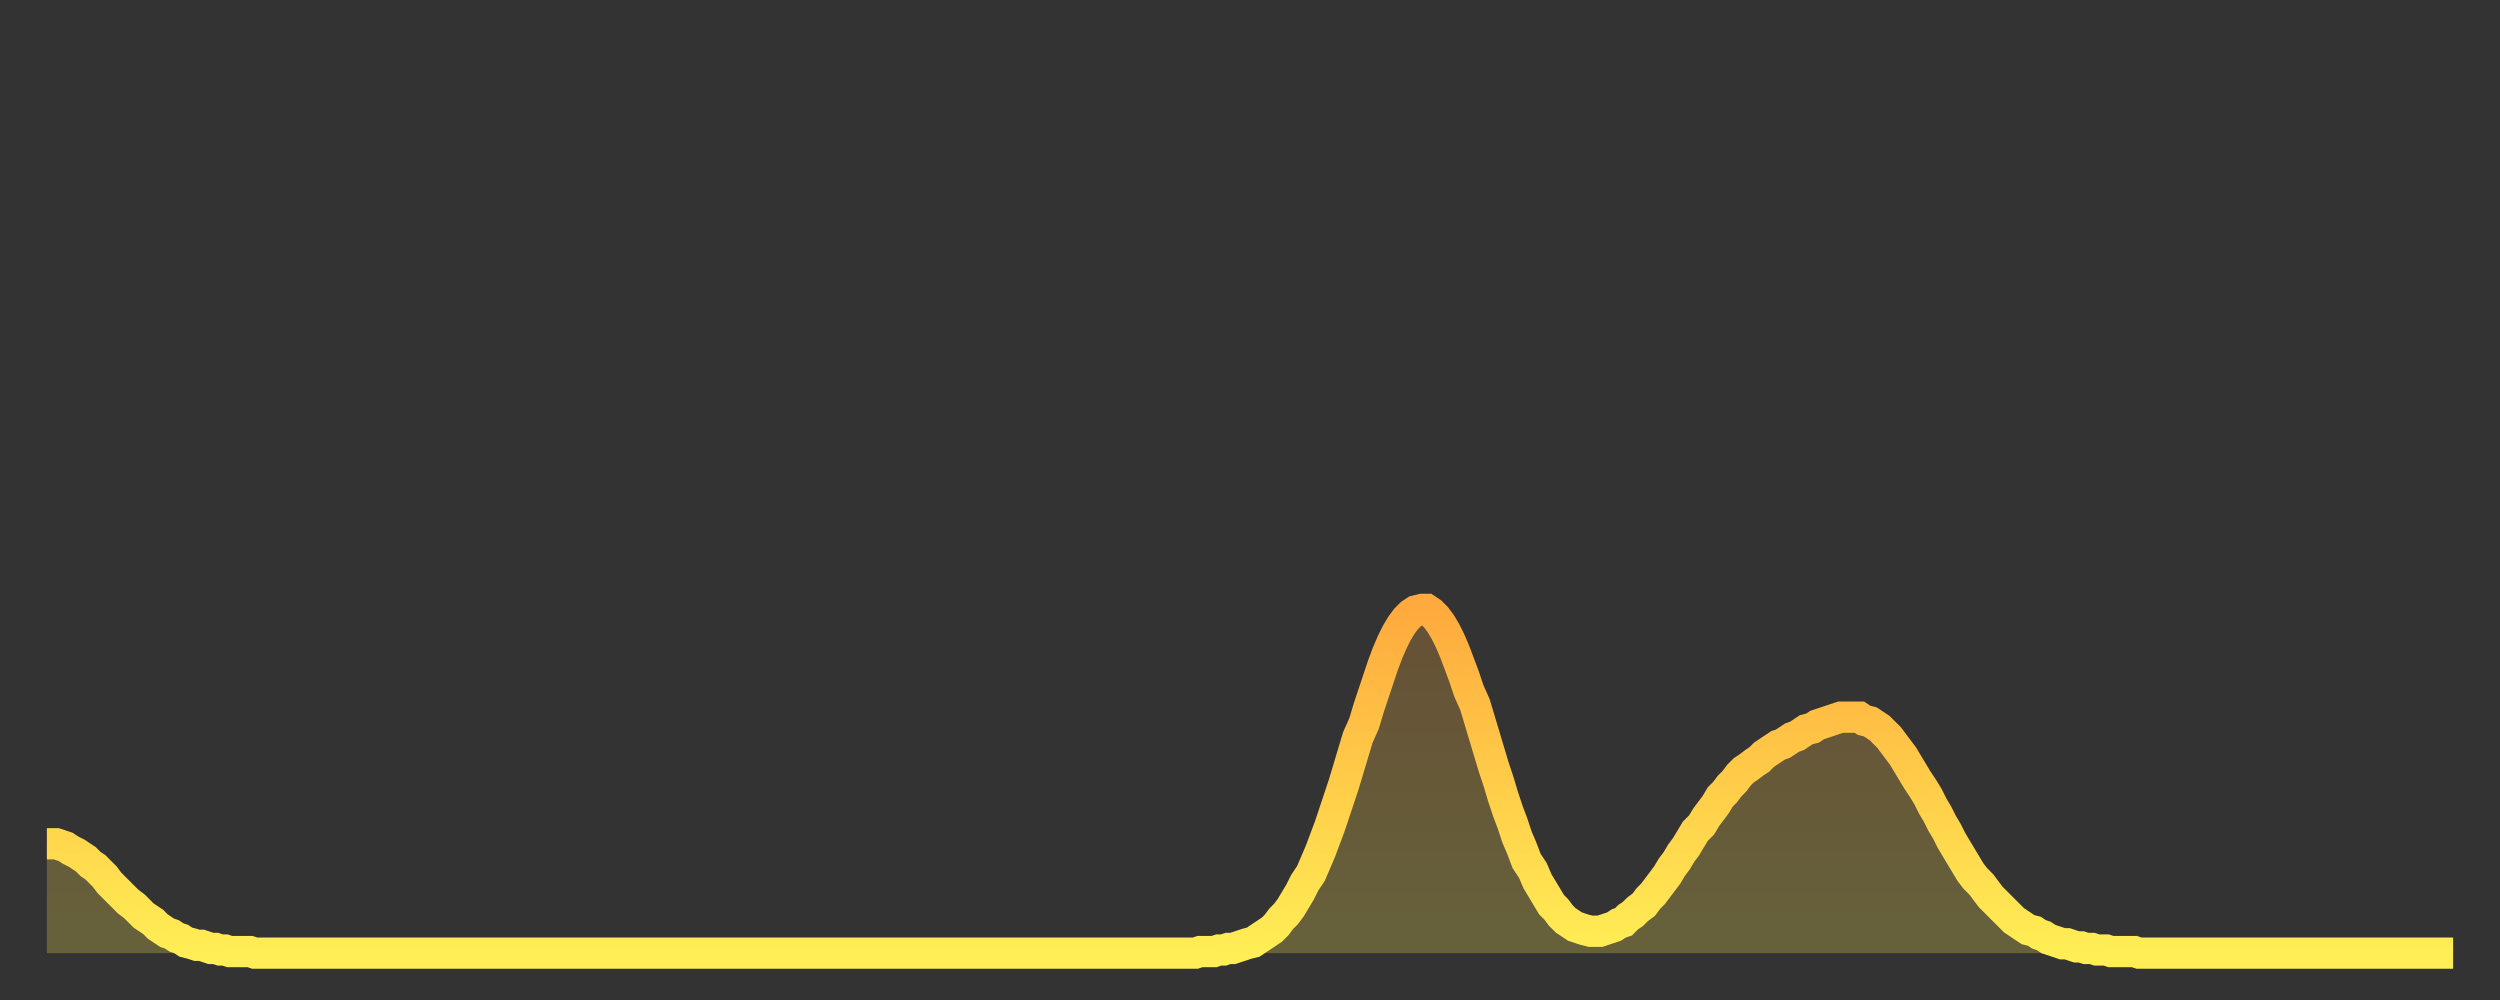 <?xml version="1.0" encoding="utf-8" ?>
<svg baseProfile="full" height="64" version="1.1" width="160" xmlns="http://www.w3.org/2000/svg" xmlns:ev="http://www.w3.org/2001/xml-events" xmlns:xlink="http://www.w3.org/1999/xlink"><rect width="100%" height="100%" fill="#333333" stroke="none"/><defs><linearGradient id="id399198" x1="0" x2="0" y1="0" y2="1"><stop offset="0%" stop-color="#ffaa3e" /><stop offset="50%" stop-color="#ffcc49" /><stop offset="100%" stop-color="#ffee55" /></linearGradient></defs><g transform="translate(3,3)"><g><path d="M 0.0 51.0 0.3 51.0 0.6 51.0 0.9 51.1 1.2 51.2 1.5 51.4 1.9 51.6 2.2 51.8 2.5 52.0 2.8 52.3 3.1 52.5 3.4 52.8 3.7 53.1 4.0 53.5 4.3 53.8 4.6 54.1 4.9 54.4 5.2 54.7 5.6 55.0 5.9 55.3 6.2 55.6 6.5 55.8 6.8 56.0 7.1 56.3 7.4 56.5 7.7 56.7 8.0 56.8 8.3 57.0 8.6 57.1 8.9 57.3 9.3 57.4 9.6 57.5 9.9 57.5 10.2 57.6 10.5 57.7 10.8 57.7 11.1 57.8 11.4 57.8 11.7 57.9 12.0 57.9 12.3 57.9 12.7 57.9 13.0 57.9 13.3 58.0 13.6 58.0 13.9 58.0 14.2 58.0 14.5 58.0 14.8 58.0 15.1 58.0 15.4 58.0 15.7 58.0 16.0 58.0 16.4 58.0 16.7 58.0 17.0 58.0 17.3 58.0 17.6 58.0 17.9 58.0 18.2 58.0 18.5 58.0 18.8 58.0 19.1 58.0 19.4 58.0 19.8 58.0 20.1 58.0 20.4 58.0 20.7 58.0 21.0 58.0 21.3 58.0 21.6 58.0 21.9 58.0 22.2 58.0 22.5 58.0 22.8 58.0 23.1 58.0 23.5 58.0 23.8 58.0 24.1 58.0 24.4 58.0 24.7 58.0 25.0 58.0 25.3 58.0 25.6 58.0 25.9 58.0 26.2 58.0 26.5 58.0 26.8 58.0 27.2 58.0 27.5 58.0 27.8 58.0 28.1 58.0 28.4 58.0 28.7 58.0 29.0 58.0 29.3 58.0 29.6 58.0 29.9 58.0 30.2 58.0 30.6 58.0 30.9 58.0 31.2 58.0 31.5 58.0 31.8 58.0 32.1 58.0 32.4 58.0 32.7 58.0 33.0 58.0 33.3 58.0 33.6 58.0 33.9 58.0 34.3 58.0 34.6 58.0 34.9 58.0 35.2 58.0 35.5 58.0 35.8 58.0 36.1 58.0 36.4 58.0 36.7 58.0 37.0 58.0 37.3 58.0 37.7 58.0 38.0 58.0 38.3 58.0 38.6 58.0 38.9 58.0 39.2 58.0 39.5 58.0 39.8 58.0 40.1 58.0 40.4 58.0 40.7 58.0 41.0 58.0 41.4 58.0 41.7 58.0 42.0 58.0 42.3 58.0 42.6 58.0 42.9 58.0 43.2 58.0 43.5 58.0 43.8 58.0 44.1 58.0 44.4 58.0 44.7 58.0 45.1 58.0 45.4 58.0 45.7 58.0 46.0 58.0 46.3 58.0 46.6 58.0 46.9 58.0 47.2 58.0 47.5 58.0 47.8 58.0 48.1 58.0 48.5 58.0 48.8 58.0 49.1 58.0 49.4 58.0 49.7 58.0 50.0 58.0 50.3 58.0 50.6 58.0 50.9 58.0 51.2 58.0 51.5 58.0 51.8 58.0 52.2 58.0 52.5 58.0 52.8 58.0 53.1 58.0 53.4 58.0 53.7 58.0 54.0 58.0 54.3 58.0 54.6 58.0 54.9 58.0 55.2 58.0 55.6 58.0 55.9 58.0 56.2 58.0 56.5 58.0 56.8 58.0 57.1 58.0 57.4 58.0 57.7 58.0 58.0 58.0 58.3 58.0 58.6 58.0 58.9 58.0 59.3 58.0 59.6 58.0 59.9 58.0 60.2 58.0 60.5 58.0 60.8 58.0 61.1 58.0 61.4 58.0 61.7 58.0 62.0 58.0 62.3 58.0 62.6 58.0 63.0 58.0 63.3 58.0 63.6 58.0 63.9 58.0 64.2 58.0 64.5 58.0 64.8 58.0 65.1 58.0 65.4 58.0 65.7 58.0 66.0 58.0 66.4 58.0 66.7 58.0 67.0 58.0 67.3 58.0 67.6 58.0 67.9 58.0 68.2 58.0 68.5 58.0 68.8 58.0 69.1 58.0 69.4 58.0 69.7 58.0 70.1 58.0 70.4 58.0 70.7 58.0 71.0 58.0 71.3 58.0 71.6 58.0 71.9 58.0 72.2 58.0 72.5 58.0 72.8 58.0 73.1 58.0 73.5 58.0 73.8 57.9 74.1 57.9 74.4 57.9 74.7 57.9 75.0 57.8 75.3 57.8 75.6 57.7 75.9 57.7 76.2 57.6 76.5 57.5 76.8 57.4 77.2 57.3 77.5 57.1 77.8 56.9 78.1 56.7 78.4 56.5 78.7 56.2 79.0 55.8 79.3 55.5 79.6 55.1 79.9 54.6 80.2 54.1 80.5 53.5 80.9 52.9 81.2 52.2 81.5 51.5 81.8 50.7 82.1 49.9 82.4 49.0 82.7 48.1 83.0 47.2 83.3 46.2 83.6 45.2 83.9 44.2 84.3 43.3 84.6 42.3 84.9 41.4 85.2 40.5 85.5 39.6 85.8 38.8 86.1 38.1 86.4 37.5 86.7 37.0 87.0 36.6 87.3 36.3 87.6 36.1 88.0 36.0 88.3 36.0 88.6 36.2 88.9 36.5 89.2 36.9 89.5 37.4 89.8 38.0 90.1 38.7 90.4 39.5 90.7 40.3 91.0 41.2 91.4 42.1 91.7 43.1 92.0 44.1 92.3 45.1 92.6 46.1 92.9 47.0 93.2 48.0 93.5 48.9 93.8 49.7 94.1 50.6 94.4 51.3 94.7 52.1 95.1 52.7 95.4 53.4 95.7 53.9 96.0 54.4 96.3 54.9 96.6 55.2 96.9 55.6 97.2 55.9 97.5 56.1 97.8 56.3 98.1 56.4 98.4 56.5 98.8 56.6 99.1 56.6 99.4 56.6 99.7 56.5 100.0 56.4 100.3 56.3 100.6 56.1 100.9 56.0 101.2 55.7 101.5 55.5 101.8 55.2 102.2 54.9 102.5 54.5 102.8 54.2 103.1 53.8 103.4 53.4 103.7 53.0 104.0 52.5 104.3 52.1 104.6 51.6 104.9 51.2 105.2 50.7 105.5 50.2 105.9 49.8 106.2 49.3 106.5 48.9 106.8 48.5 107.1 48.0 107.4 47.7 107.7 47.3 108.0 47.0 108.3 46.6 108.6 46.3 108.9 46.1 109.3 45.8 109.6 45.6 109.9 45.3 110.2 45.1 110.5 44.9 110.8 44.7 111.1 44.6 111.4 44.4 111.7 44.2 112.0 44.1 112.3 43.9 112.6 43.7 113.0 43.6 113.3 43.4 113.6 43.3 113.9 43.2 114.2 43.1 114.5 43.0 114.8 42.9 115.1 42.9 115.4 42.9 115.7 42.9 116.0 42.9 116.3 43.1 116.7 43.2 117.0 43.4 117.3 43.6 117.6 43.9 117.9 44.2 118.2 44.6 118.5 45.0 118.8 45.4 119.1 45.9 119.4 46.4 119.7 46.9 120.1 47.5 120.4 48.0 120.7 48.6 121.0 49.1 121.3 49.7 121.6 50.2 121.9 50.8 122.2 51.3 122.5 51.8 122.8 52.3 123.1 52.8 123.4 53.2 123.8 53.6 124.1 54.0 124.4 54.4 124.7 54.7 125.0 55.0 125.3 55.3 125.6 55.6 125.9 55.9 126.2 56.1 126.5 56.3 126.8 56.5 127.2 56.6 127.5 56.8 127.8 56.9 128.1 57.1 128.4 57.2 128.7 57.3 129.0 57.4 129.3 57.4 129.6 57.5 129.9 57.6 130.2 57.6 130.5 57.7 130.9 57.7 131.2 57.8 131.5 57.8 131.8 57.8 132.1 57.9 132.4 57.9 132.7 57.9 133.0 57.9 133.3 57.9 133.6 57.9 133.9 58.0 134.2 58.0 134.6 58.0 134.9 58.0 135.2 58.0 135.5 58.0 135.8 58.0 136.1 58.0 136.4 58.0 136.7 58.0 137.0 58.0 137.3 58.0 137.6 58.0 138.0 58.0 138.3 58.0 138.6 58.0 138.9 58.0 139.2 58.0 139.5 58.0 139.8 58.0 140.1 58.0 140.4 58.0 140.7 58.0 141.0 58.0 141.3 58.0 141.7 58.0 142.0 58.0 142.3 58.0 142.6 58.0 142.9 58.0 143.2 58.0 143.5 58.0 143.8 58.0 144.1 58.0 144.4 58.0 144.7 58.0 145.1 58.0 145.4 58.0 145.7 58.0 146.0 58.0 146.3 58.0 146.6 58.0 146.9 58.0 147.2 58.0 147.5 58.0 147.8 58.0 148.1 58.0 148.4 58.0 148.8 58.0 149.1 58.0 149.4 58.0 149.7 58.0 150.0 58.0 150.3 58.0 150.6 58.0 150.9 58.0 151.2 58.0 151.5 58.0 151.8 58.0 152.1 58.0 152.5 58.0 152.8 58.0 153.1 58.0 153.4 58.0 153.7 58.0 154.0 58.0" fill="none" id="graph-curve" opacity="1" stroke="url(#id399198)" stroke-width="2" /><path d="M 0 58 L 0.0 51.0 0.3 51.0 0.6 51.0 0.9 51.1 1.2 51.2 1.5 51.4 1.9 51.6 2.2 51.8 2.5 52.0 2.8 52.3 3.1 52.5 3.4 52.8 3.7 53.1 4.0 53.5 4.3 53.8 4.6 54.1 4.9 54.4 5.2 54.7 5.6 55.0 5.9 55.3 6.2 55.6 6.5 55.8 6.8 56.0 7.1 56.3 7.4 56.5 7.7 56.7 8.0 56.8 8.3 57.0 8.6 57.1 8.9 57.3 9.3 57.4 9.6 57.5 9.9 57.5 10.2 57.6 10.5 57.7 10.8 57.7 11.1 57.8 11.4 57.8 11.7 57.9 12.0 57.9 12.3 57.9 12.7 57.9 13.0 57.9 13.3 58.0 13.6 58.0 13.9 58.0 14.2 58.0 14.5 58.0 14.8 58.0 15.1 58.0 15.4 58.0 15.7 58.0 16.0 58.0 16.4 58.0 16.7 58.0 17.0 58.0 17.3 58.0 17.6 58.0 17.9 58.0 18.2 58.0 18.5 58.0 18.8 58.0 19.1 58.0 19.4 58.0 19.8 58.0 20.1 58.0 20.4 58.0 20.7 58.0 21.0 58.0 21.3 58.0 21.6 58.0 21.9 58.0 22.2 58.0 22.5 58.0 22.8 58.0 23.1 58.0 23.5 58.0 23.8 58.0 24.1 58.0 24.4 58.0 24.7 58.0 25.0 58.0 25.3 58.0 25.6 58.0 25.9 58.0 26.2 58.0 26.5 58.0 26.8 58.0 27.2 58.0 27.5 58.0 27.8 58.0 28.1 58.0 28.4 58.0 28.7 58.0 29.0 58.0 29.3 58.0 29.6 58.0 29.9 58.0 30.2 58.0 30.6 58.0 30.9 58.0 31.2 58.0 31.5 58.0 31.8 58.0 32.1 58.0 32.4 58.0 32.7 58.0 33.0 58.0 33.3 58.0 33.6 58.0 33.9 58.0 34.3 58.0 34.6 58.0 34.9 58.0 35.2 58.0 35.5 58.0 35.8 58.0 36.1 58.0 36.4 58.0 36.7 58.0 37.0 58.0 37.3 58.0 37.7 58.0 38.0 58.0 38.3 58.0 38.6 58.0 38.9 58.0 39.2 58.0 39.5 58.0 39.8 58.0 40.1 58.0 40.4 58.0 40.7 58.0 41.0 58.0 41.4 58.0 41.7 58.0 42.0 58.0 42.3 58.0 42.6 58.0 42.9 58.0 43.2 58.0 43.5 58.0 43.8 58.0 44.1 58.0 44.4 58.0 44.7 58.0 45.1 58.0 45.4 58.0 45.7 58.0 46.0 58.0 46.3 58.0 46.6 58.0 46.9 58.0 47.2 58.0 47.5 58.0 47.8 58.0 48.1 58.0 48.5 58.0 48.8 58.0 49.1 58.0 49.4 58.0 49.7 58.0 50.0 58.0 50.3 58.0 50.6 58.0 50.9 58.0 51.2 58.0 51.5 58.0 51.8 58.0 52.2 58.0 52.5 58.0 52.8 58.0 53.1 58.0 53.4 58.0 53.7 58.0 54.0 58.0 54.3 58.0 54.6 58.0 54.9 58.0 55.2 58.0 55.6 58.0 55.9 58.0 56.2 58.0 56.5 58.0 56.8 58.0 57.1 58.0 57.4 58.0 57.7 58.0 58.0 58.0 58.3 58.0 58.6 58.0 58.9 58.0 59.3 58.0 59.6 58.0 59.9 58.0 60.2 58.0 60.5 58.0 60.8 58.0 61.1 58.0 61.4 58.0 61.7 58.0 62.0 58.0 62.3 58.0 62.6 58.0 63.0 58.0 63.3 58.0 63.6 58.0 63.9 58.0 64.2 58.0 64.5 58.0 64.8 58.0 65.1 58.0 65.4 58.0 65.7 58.0 66.0 58.0 66.4 58.0 66.7 58.0 67.0 58.0 67.3 58.0 67.6 58.0 67.9 58.0 68.2 58.0 68.5 58.0 68.8 58.0 69.1 58.0 69.4 58.0 69.7 58.0 70.1 58.0 70.4 58.0 70.7 58.0 71.0 58.0 71.3 58.0 71.6 58.0 71.9 58.0 72.2 58.0 72.5 58.0 72.8 58.0 73.1 58.0 73.5 58.0 73.8 57.9 74.1 57.9 74.4 57.9 74.7 57.9 75.0 57.8 75.3 57.8 75.6 57.7 75.9 57.7 76.2 57.6 76.5 57.5 76.8 57.4 77.2 57.3 77.5 57.1 77.8 56.9 78.1 56.7 78.4 56.5 78.7 56.2 79.0 55.8 79.3 55.5 79.6 55.1 79.9 54.6 80.2 54.1 80.5 53.5 80.9 52.9 81.2 52.2 81.5 51.5 81.8 50.7 82.1 49.9 82.4 49.0 82.7 48.1 83.0 47.2 83.3 46.2 83.6 45.2 83.9 44.2 84.3 43.3 84.6 42.3 84.9 41.4 85.2 40.5 85.5 39.6 85.8 38.8 86.1 38.1 86.4 37.5 86.7 37.0 87.0 36.6 87.3 36.3 87.6 36.1 88.0 36.0 88.3 36.0 88.6 36.2 88.9 36.5 89.2 36.9 89.5 37.4 89.8 38.0 90.1 38.7 90.4 39.5 90.7 40.3 91.0 41.2 91.4 42.1 91.7 43.1 92.0 44.1 92.3 45.1 92.6 46.1 92.9 47.0 93.2 48.0 93.5 48.9 93.8 49.7 94.1 50.6 94.4 51.3 94.7 52.1 95.1 52.7 95.4 53.4 95.7 53.9 96.0 54.4 96.3 54.9 96.6 55.2 96.9 55.6 97.2 55.9 97.5 56.1 97.8 56.3 98.1 56.4 98.4 56.5 98.8 56.6 99.1 56.6 99.4 56.6 99.7 56.5 100.0 56.4 100.3 56.3 100.6 56.1 100.9 56.0 101.2 55.7 101.5 55.5 101.8 55.2 102.2 54.9 102.5 54.5 102.8 54.2 103.1 53.8 103.4 53.4 103.7 53.0 104.0 52.5 104.3 52.1 104.6 51.6 104.9 51.2 105.2 50.7 105.5 50.2 105.9 49.8 106.2 49.3 106.5 48.9 106.8 48.5 107.1 48.0 107.4 47.7 107.7 47.3 108.0 47.0 108.3 46.6 108.6 46.3 108.9 46.1 109.3 45.8 109.6 45.6 109.9 45.3 110.2 45.1 110.5 44.9 110.8 44.7 111.1 44.6 111.4 44.4 111.7 44.2 112.0 44.1 112.3 43.9 112.6 43.7 113.0 43.6 113.3 43.4 113.6 43.3 113.9 43.2 114.2 43.1 114.5 43.0 114.8 42.9 115.1 42.9 115.4 42.9 115.7 42.9 116.0 42.9 116.3 43.1 116.7 43.2 117.0 43.4 117.3 43.6 117.6 43.9 117.9 44.2 118.2 44.6 118.5 45.0 118.8 45.4 119.1 45.9 119.4 46.4 119.7 46.9 120.1 47.5 120.4 48.0 120.7 48.6 121.0 49.1 121.3 49.7 121.6 50.2 121.9 50.8 122.2 51.3 122.5 51.8 122.8 52.3 123.1 52.8 123.4 53.2 123.8 53.6 124.1 54.0 124.4 54.4 124.7 54.7 125.0 55.0 125.3 55.3 125.6 55.6 125.9 55.9 126.2 56.1 126.5 56.3 126.8 56.5 127.2 56.6 127.5 56.8 127.8 56.9 128.1 57.1 128.4 57.2 128.7 57.3 129.0 57.4 129.3 57.4 129.6 57.5 129.9 57.6 130.2 57.6 130.5 57.7 130.9 57.7 131.2 57.8 131.5 57.8 131.8 57.8 132.1 57.9 132.4 57.9 132.7 57.9 133.0 57.9 133.3 57.9 133.6 57.9 133.9 58.0 134.2 58.0 134.6 58.0 134.9 58.0 135.2 58.0 135.5 58.0 135.8 58.0 136.1 58.0 136.4 58.0 136.7 58.0 137.0 58.0 137.3 58.0 137.6 58.0 138.0 58.0 138.3 58.0 138.6 58.0 138.9 58.0 139.2 58.0 139.5 58.0 139.8 58.0 140.1 58.0 140.4 58.0 140.7 58.0 141.0 58.0 141.3 58.0 141.7 58.0 142.0 58.0 142.3 58.0 142.6 58.0 142.9 58.0 143.2 58.0 143.5 58.0 143.8 58.0 144.1 58.0 144.4 58.0 144.7 58.0 145.1 58.0 145.4 58.0 145.7 58.0 146.0 58.0 146.3 58.0 146.6 58.0 146.9 58.0 147.2 58.0 147.5 58.0 147.8 58.0 148.1 58.0 148.4 58.0 148.8 58.0 149.1 58.0 149.4 58.0 149.7 58.0 150.0 58.0 150.3 58.0 150.6 58.0 150.9 58.0 151.2 58.0 151.5 58.0 151.8 58.0 152.1 58.0 152.5 58.0 152.8 58.0 153.1 58.0 153.4 58.0 153.7 58.0 154.0 58.0 154 58" fill="url(#id399198)" fill-opacity=".25" id="graph-shadow" /></g></g></svg>